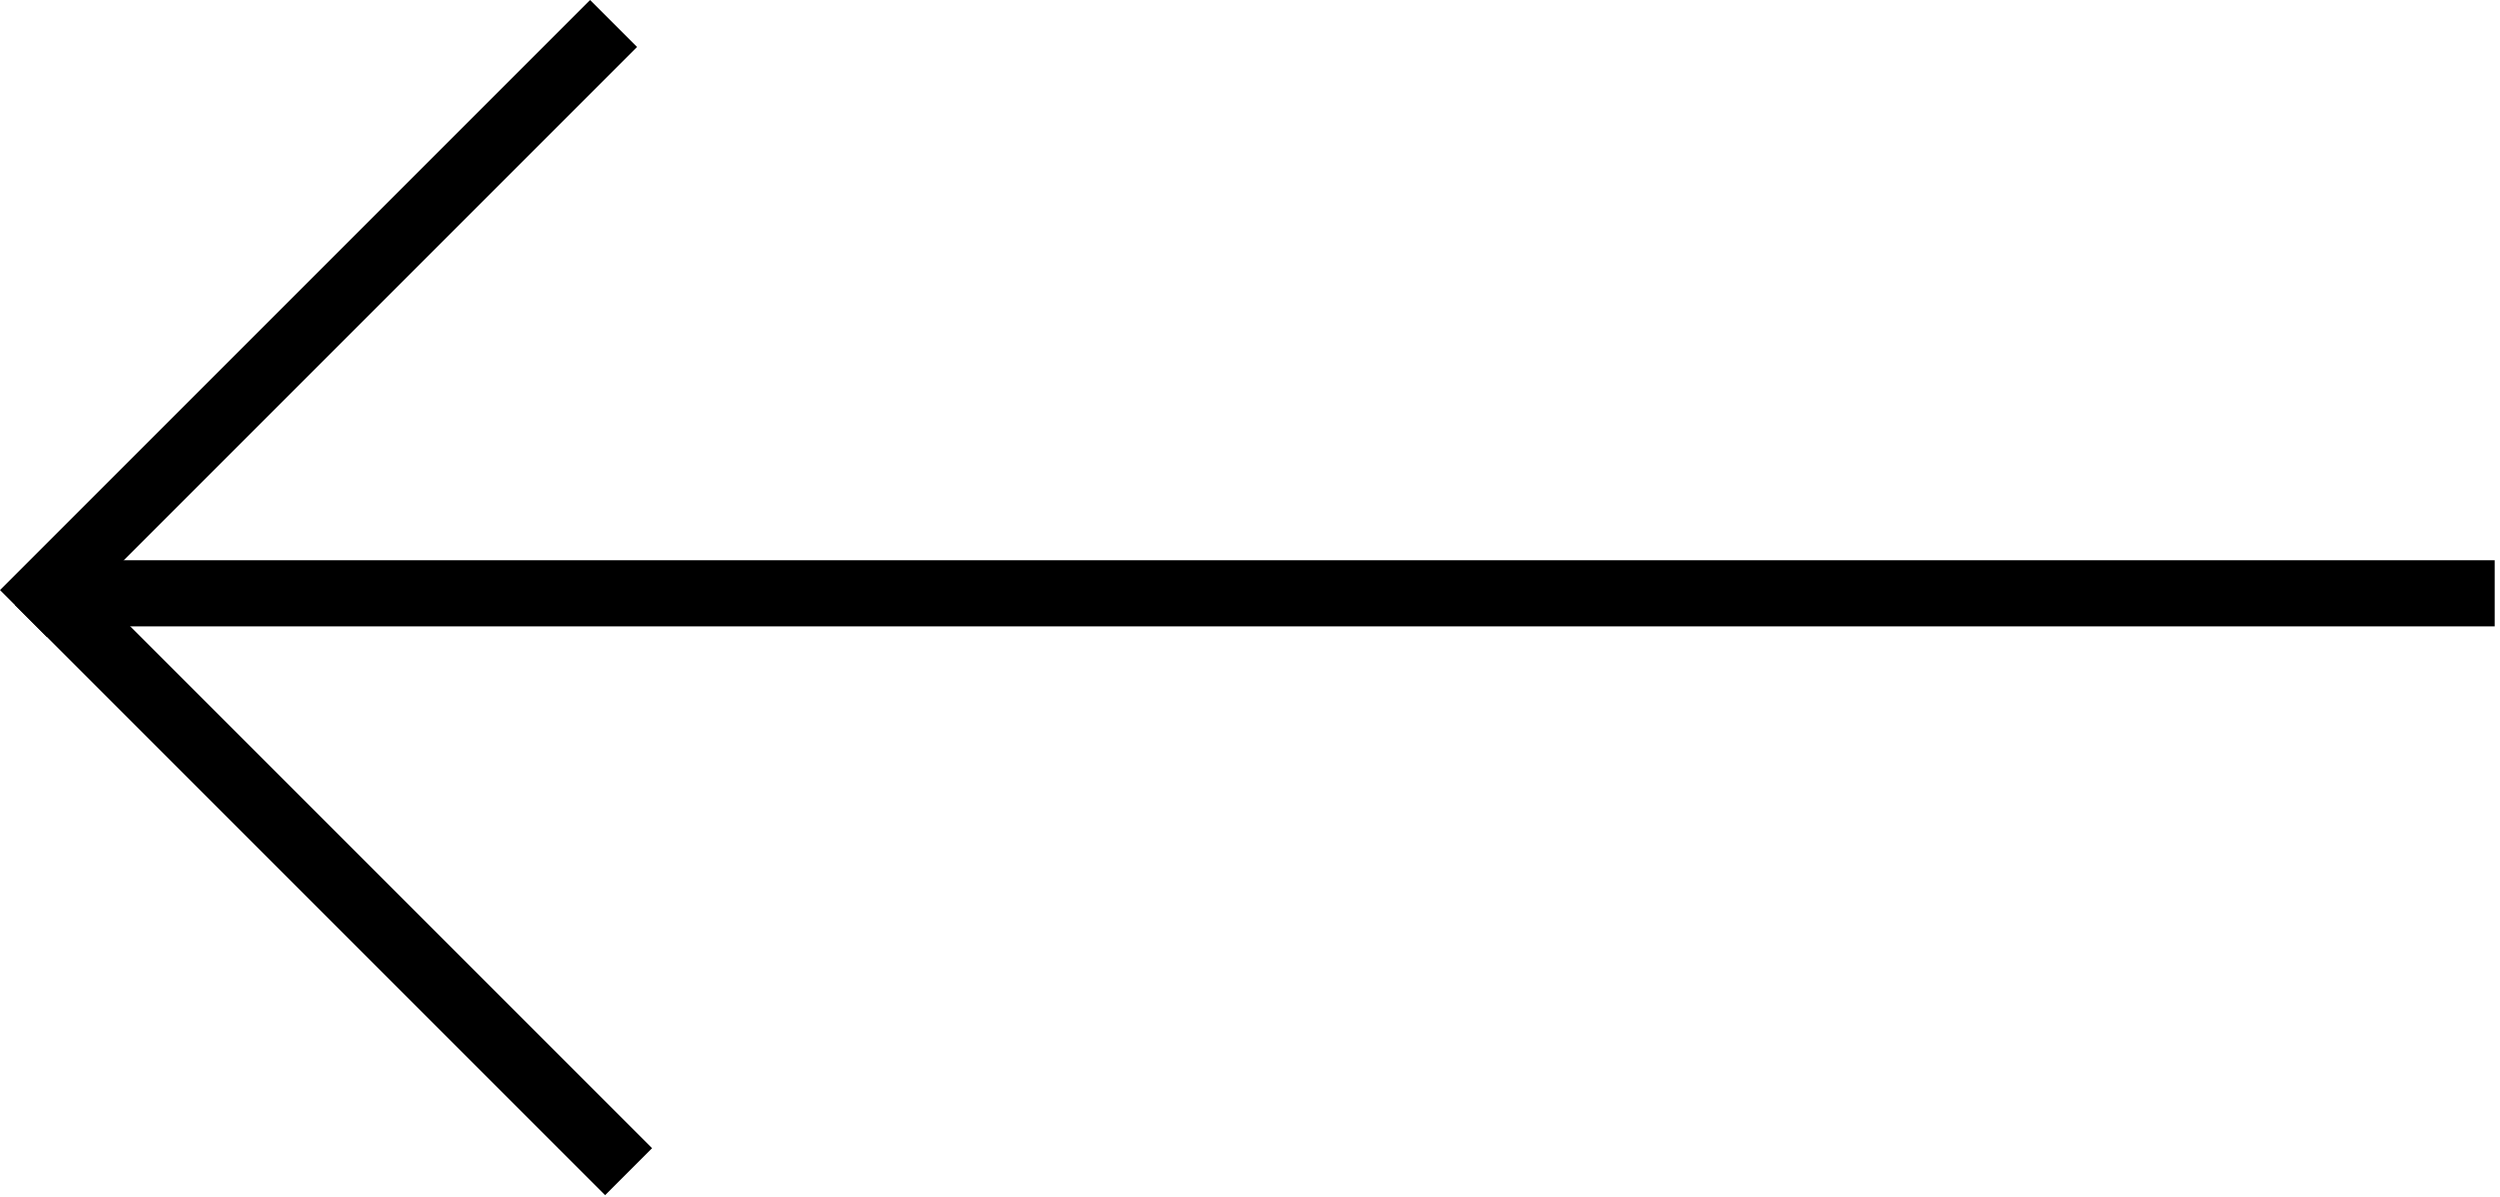 <?xml version="1.0" encoding="UTF-8"?> <svg xmlns="http://www.w3.org/2000/svg" width="378" height="181" viewBox="0 0 378 181" fill="none"> <path d="M91.492 180.709L2.272 91.489L9.375 84.385L98.595 173.605L91.492 180.709Z" fill="black"></path> <path d="M7.103 96.323L96.323 7.103L89.22 -9.91929e-06L-0 89.22L7.103 96.323Z" fill="black"></path> <path d="M9.197 94.709L377.197 94.709L377.197 84.709L9.197 84.709L9.197 94.709Z" fill="black"></path> </svg> 